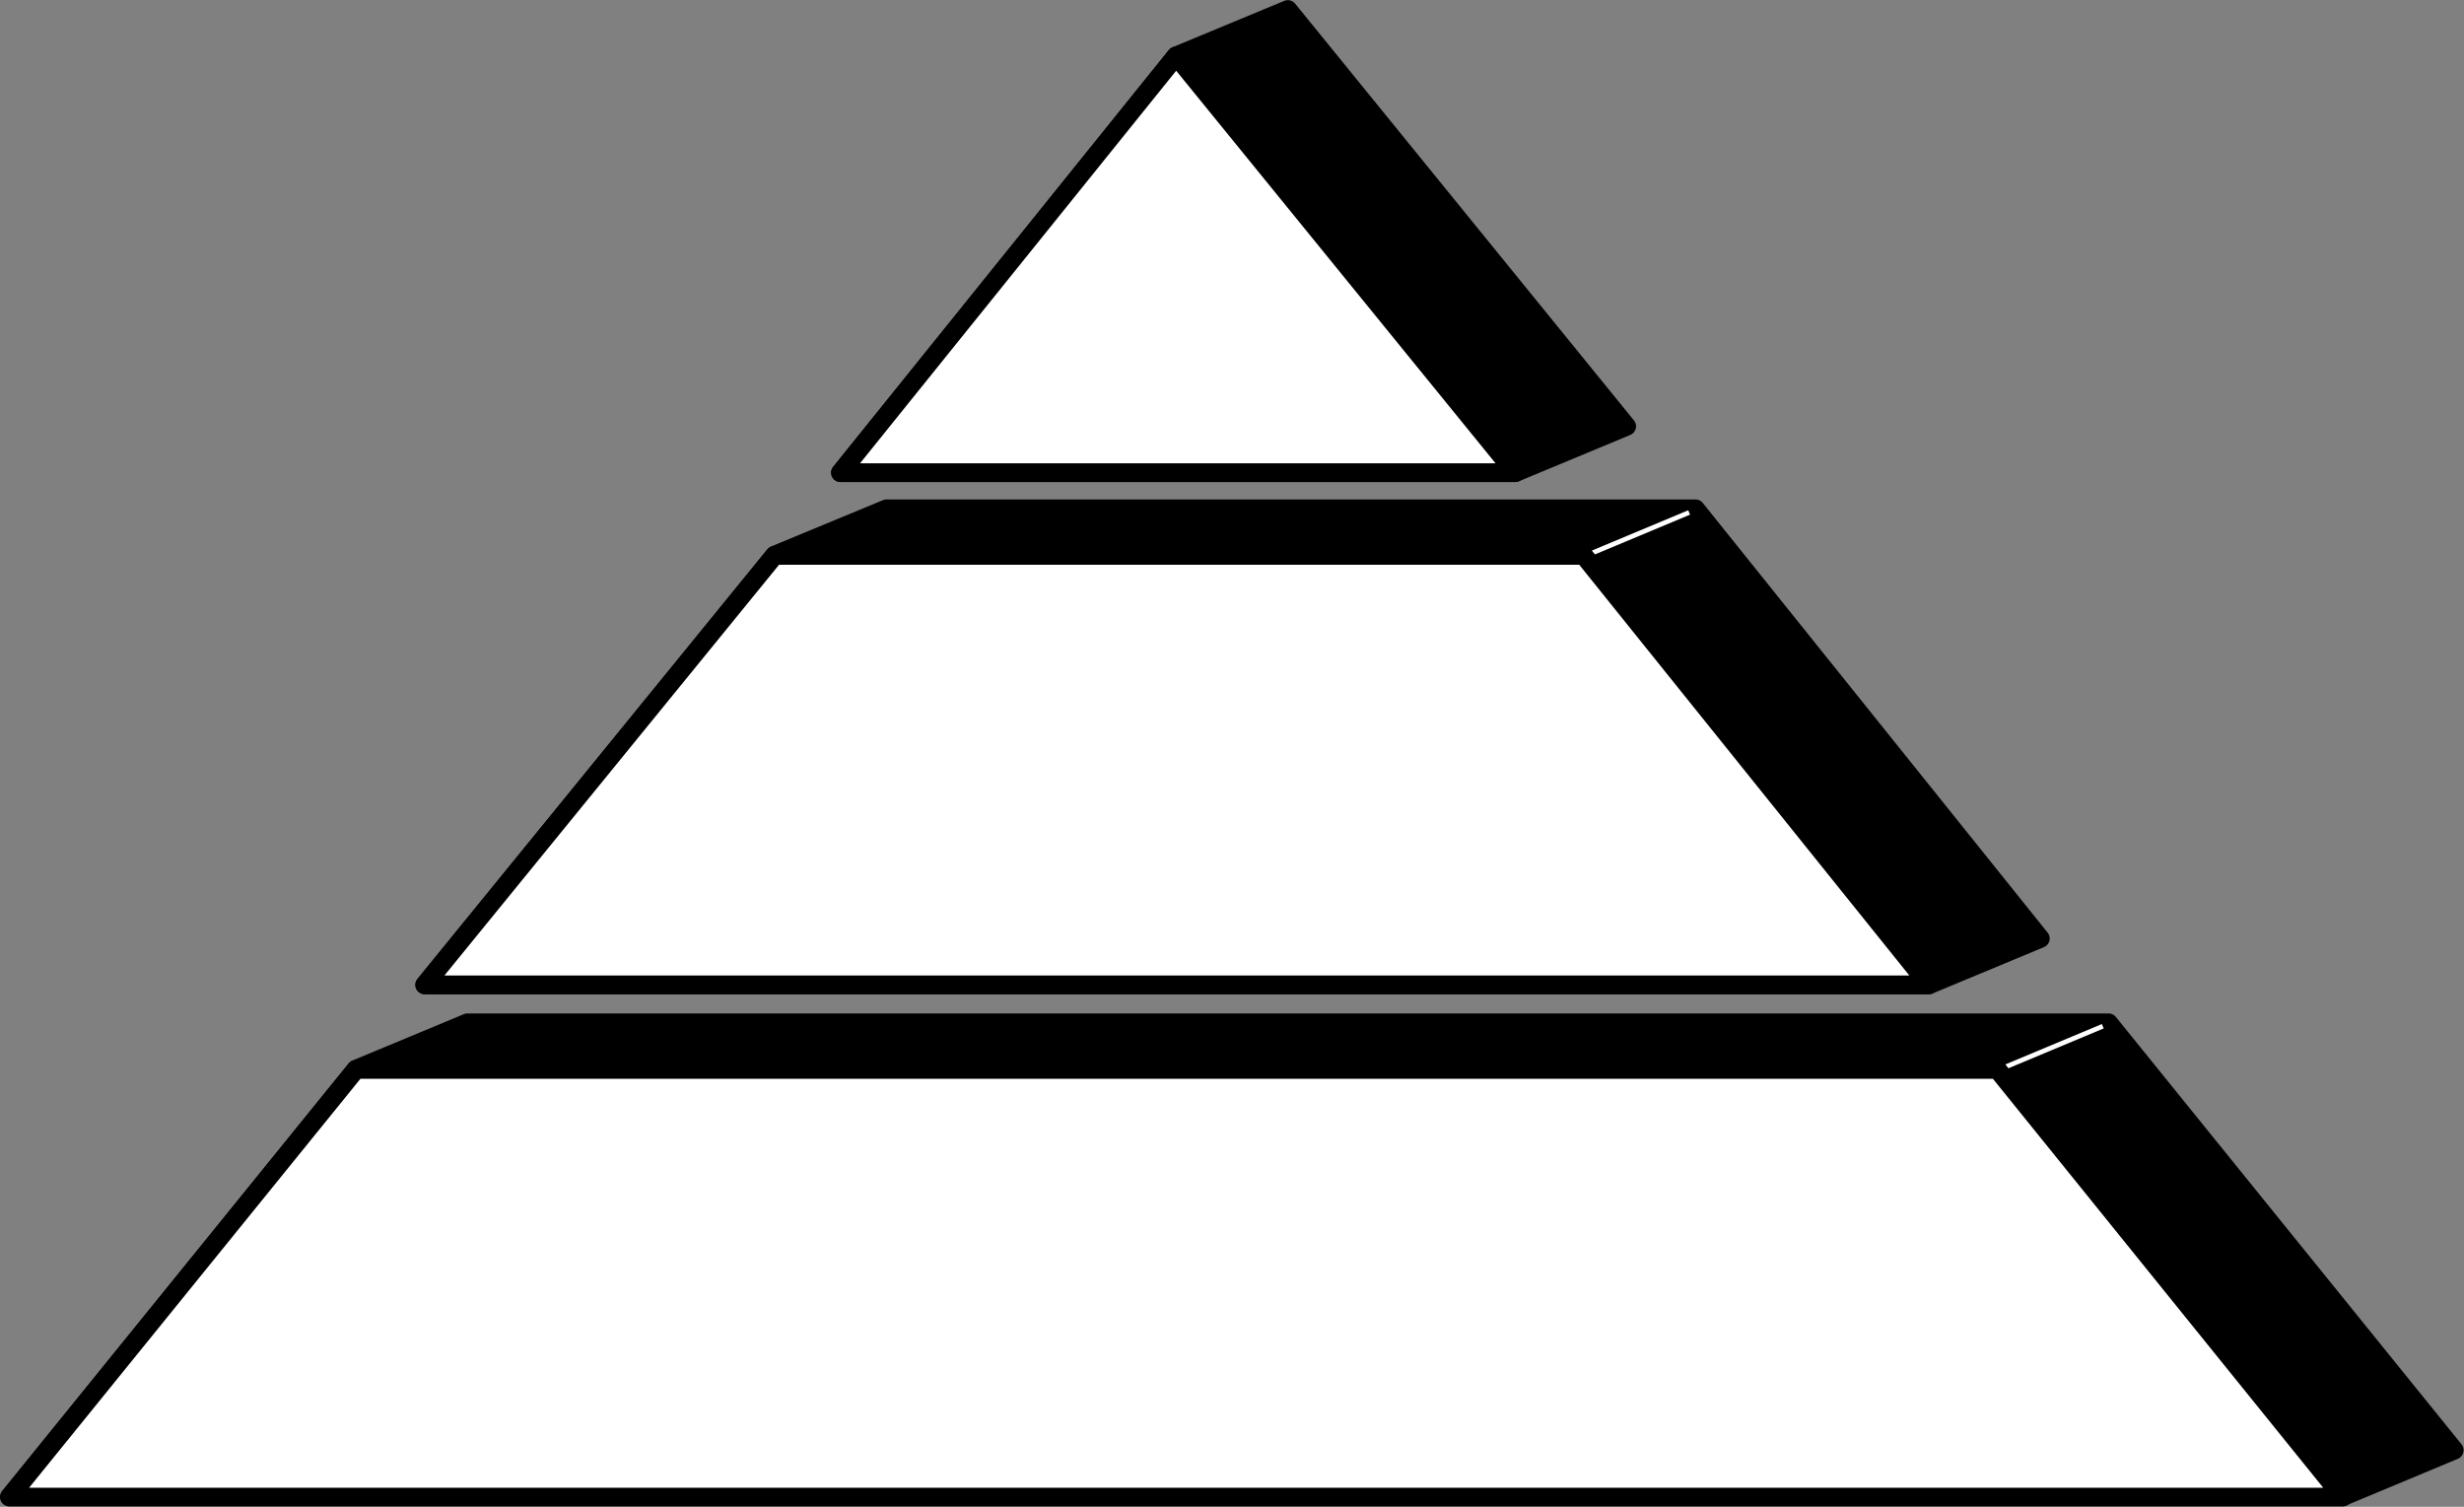 <svg xmlns="http://www.w3.org/2000/svg" xml:space="preserve" width="353.461" height="216.151" fill-rule="evenodd" stroke-linejoin="round" stroke-width="28.222" preserveAspectRatio="xMidYMid" version="1.2" viewBox="0 0 9352 5719"><rect x="0" y="0" width="9352" height="5719" fill="#808080" stroke="none"/><defs class="ClipPathGroup"><clipPath id="a" clipPathUnits="userSpaceOnUse"><path d="M0 0h21590v27940H0z"/></clipPath></defs><g class="SlideGroup"><g class="Slide" clip-path="url(#a)" transform="translate(-7204 -9385)"><g class="Page"><g class="Group"><g class="Group"><g class="com.sun.star.drawing.PolyPolygonShape"><path fill="none" d="M7204 13231h9352v1872H7204z" class="BoundingBox"/><path d="m8555 13443-1315 1623h8855l424-177-1312-1622H8978Z"/><path fill="none" stroke="#000" stroke-width="71" d="m8555 13443-1315 1623h8855l424-177-1312-1622H8978Z"/></g><g class="com.sun.star.drawing.PolyPolygonShape"><path fill="none" d="M10358 9385h3057v1831h-3057z" class="BoundingBox"/><path d="M12955 11179h-2561l1274-1582 424-176 1286 1582z"/><path fill="none" stroke="#000" stroke-width="71" d="M12955 11179h-2561l1274-1582 424-176 1286 1582z"/></g><g class="com.sun.star.drawing.PolyPolygonShape"><path fill="none" d="M8780 11280h6205v1880H8780z" class="BoundingBox"/><path d="M14525 13123H8816l1328-1631 425-176h3070l1309 1631z"/><path fill="none" stroke="#000" stroke-width="71" d="M14525 13123H8816l1328-1631 425-176h3070l1309 1631z"/></g><g fill="none" class="com.sun.star.drawing.LineShape"><path d="M13233 11321h392v175h-392z" class="BoundingBox"/><path stroke="#fff" stroke-width="18" d="m13242 11486 373-156"/></g><g fill="none" class="com.sun.star.drawing.LineShape"><path d="M14803 13271h392v175h-392z" class="BoundingBox"/><path stroke="#fff" stroke-width="18" d="m14812 13436 373-156"/></g></g><g class="Group"><g class="com.sun.star.drawing.PolyPolygonShape"><path fill="none" d="M7204 13408h8929v1696H7204z" class="BoundingBox"/><path fill="#fff" d="m8555 13444-1315 1623h8856l-1311-1623z"/><path fill="none" stroke="#000" stroke-width="71" d="m8555 13444-1315 1623h8856l-1311-1623z"/></g><g class="com.sun.star.drawing.PolyPolygonShape"><path fill="none" d="M10358 9561h2634v1655h-2634z" class="BoundingBox"/><path fill="#fff" d="m12955 11179-1287-1582-1274 1582Z"/><path fill="none" stroke="#000" stroke-width="71" d="m12955 11179-1287-1582-1274 1582Z"/></g><g class="com.sun.star.drawing.PolyPolygonShape"><path fill="none" d="M8780 11457h5782v1703H8780z" class="BoundingBox"/><path fill="#fff" d="m8816 13123 1328-1630h3071l1310 1630z"/><path fill="none" stroke="#000" stroke-width="71" d="m8816 13123 1328-1630h3071l1310 1630z"/></g></g></g></g></g></g></svg>
